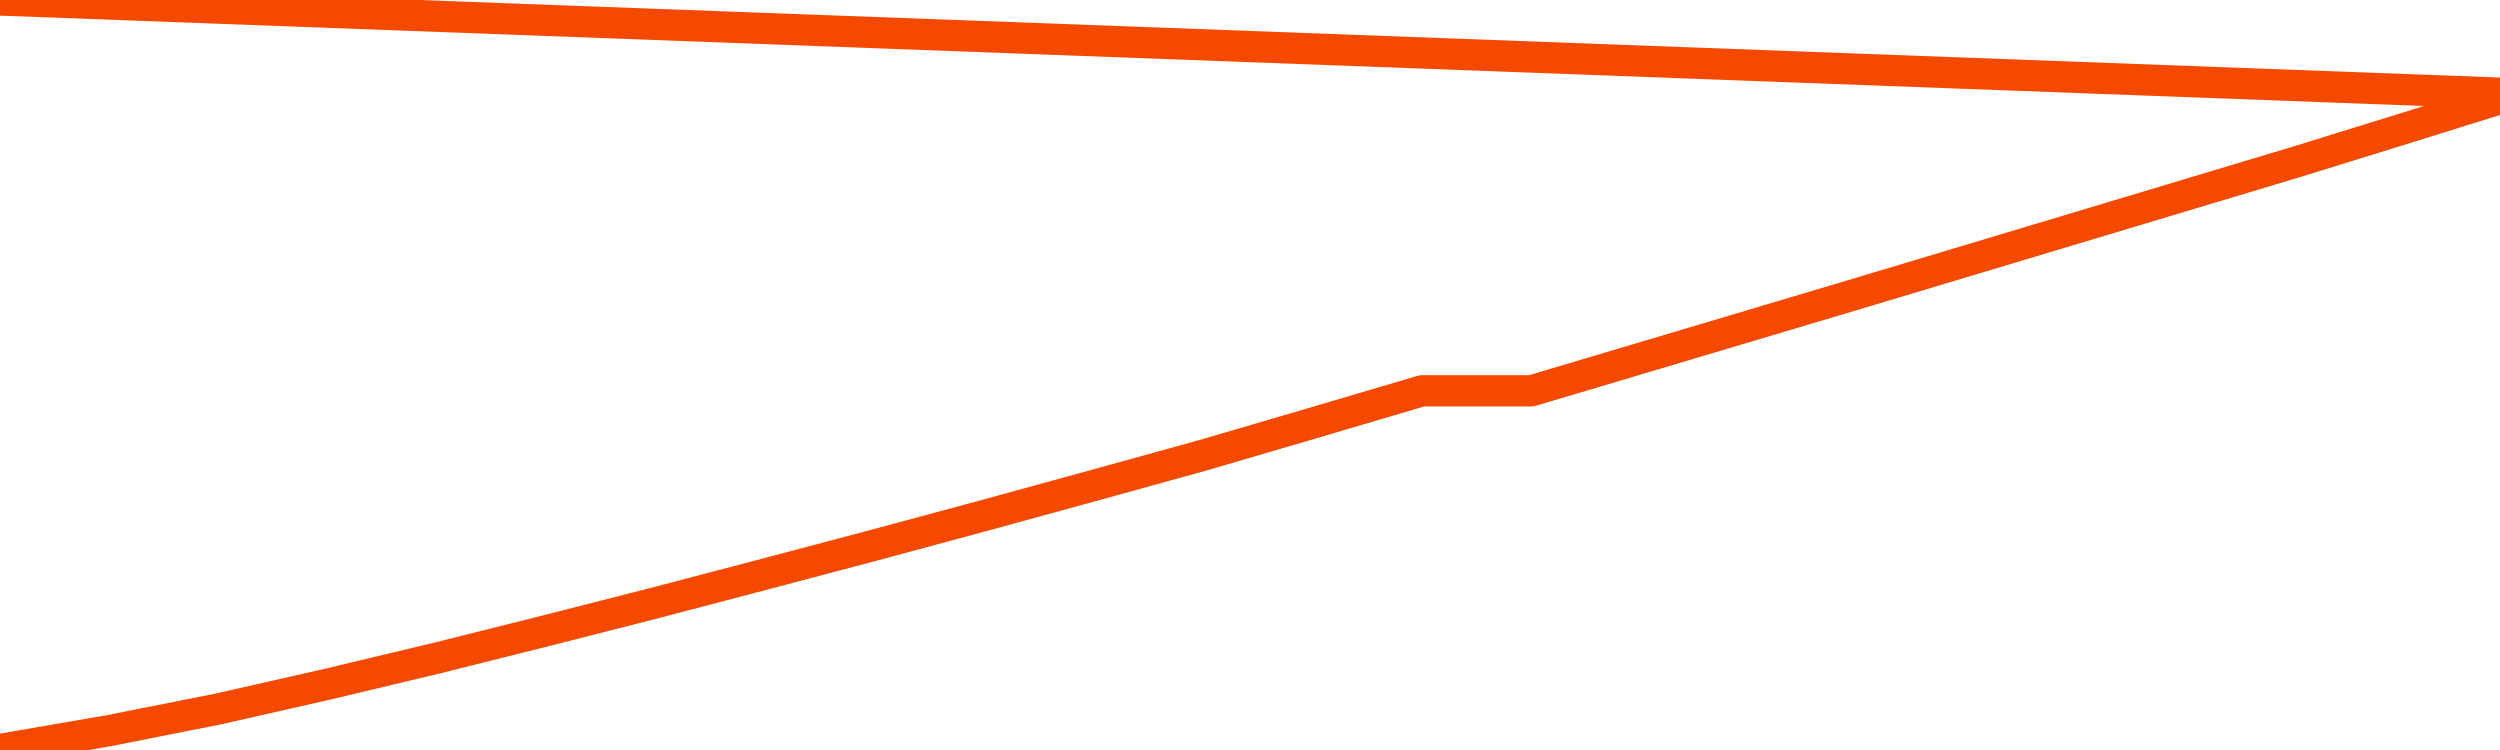       <svg
        version="1.1"
        xmlns="http://www.w3.org/2000/svg"
        width="80"
        height="24"
        viewBox="0 0 80 24">
        <path
          fill="url(#gradient)"
          fill-opacity="0.56"
          stroke="none"
          d="M 0,26 0.0,23.983 3.5,23.379 7.0,22.684 10.5,21.89 14.0,21.054 17.5,20.177 21.0,19.284 24.5,18.365 28.0,17.439 31.5,16.495 35.0,15.535 38.5,14.567 42.0,13.541 45.5,12.507 49.0,12.507 52.5,11.465 56.0,10.422 59.5,9.379 63.0,8.329 66.5,7.278 70.0,6.227 73.5,5.176 77.0,4.092 80.5,3.0 82,26 Z"
        />
        <path
          fill="none"
          stroke="#F64900"
          stroke-width="1"
          stroke-linejoin="round"
          stroke-linecap="round"
          d="M 0.0,23.983 3.5,23.379 7.0,22.684 10.5,21.89 14.0,21.054 17.5,20.177 21.0,19.284 24.5,18.365 28.0,17.439 31.5,16.495 35.0,15.535 38.5,14.567 42.0,13.541 45.5,12.507 49.0,12.507 52.5,11.465 56.0,10.422 59.5,9.379 63.0,8.329 66.5,7.278 70.0,6.227 73.5,5.176 77.0,4.092 80.5,3.0.join(' ') }"
        />
      </svg>
